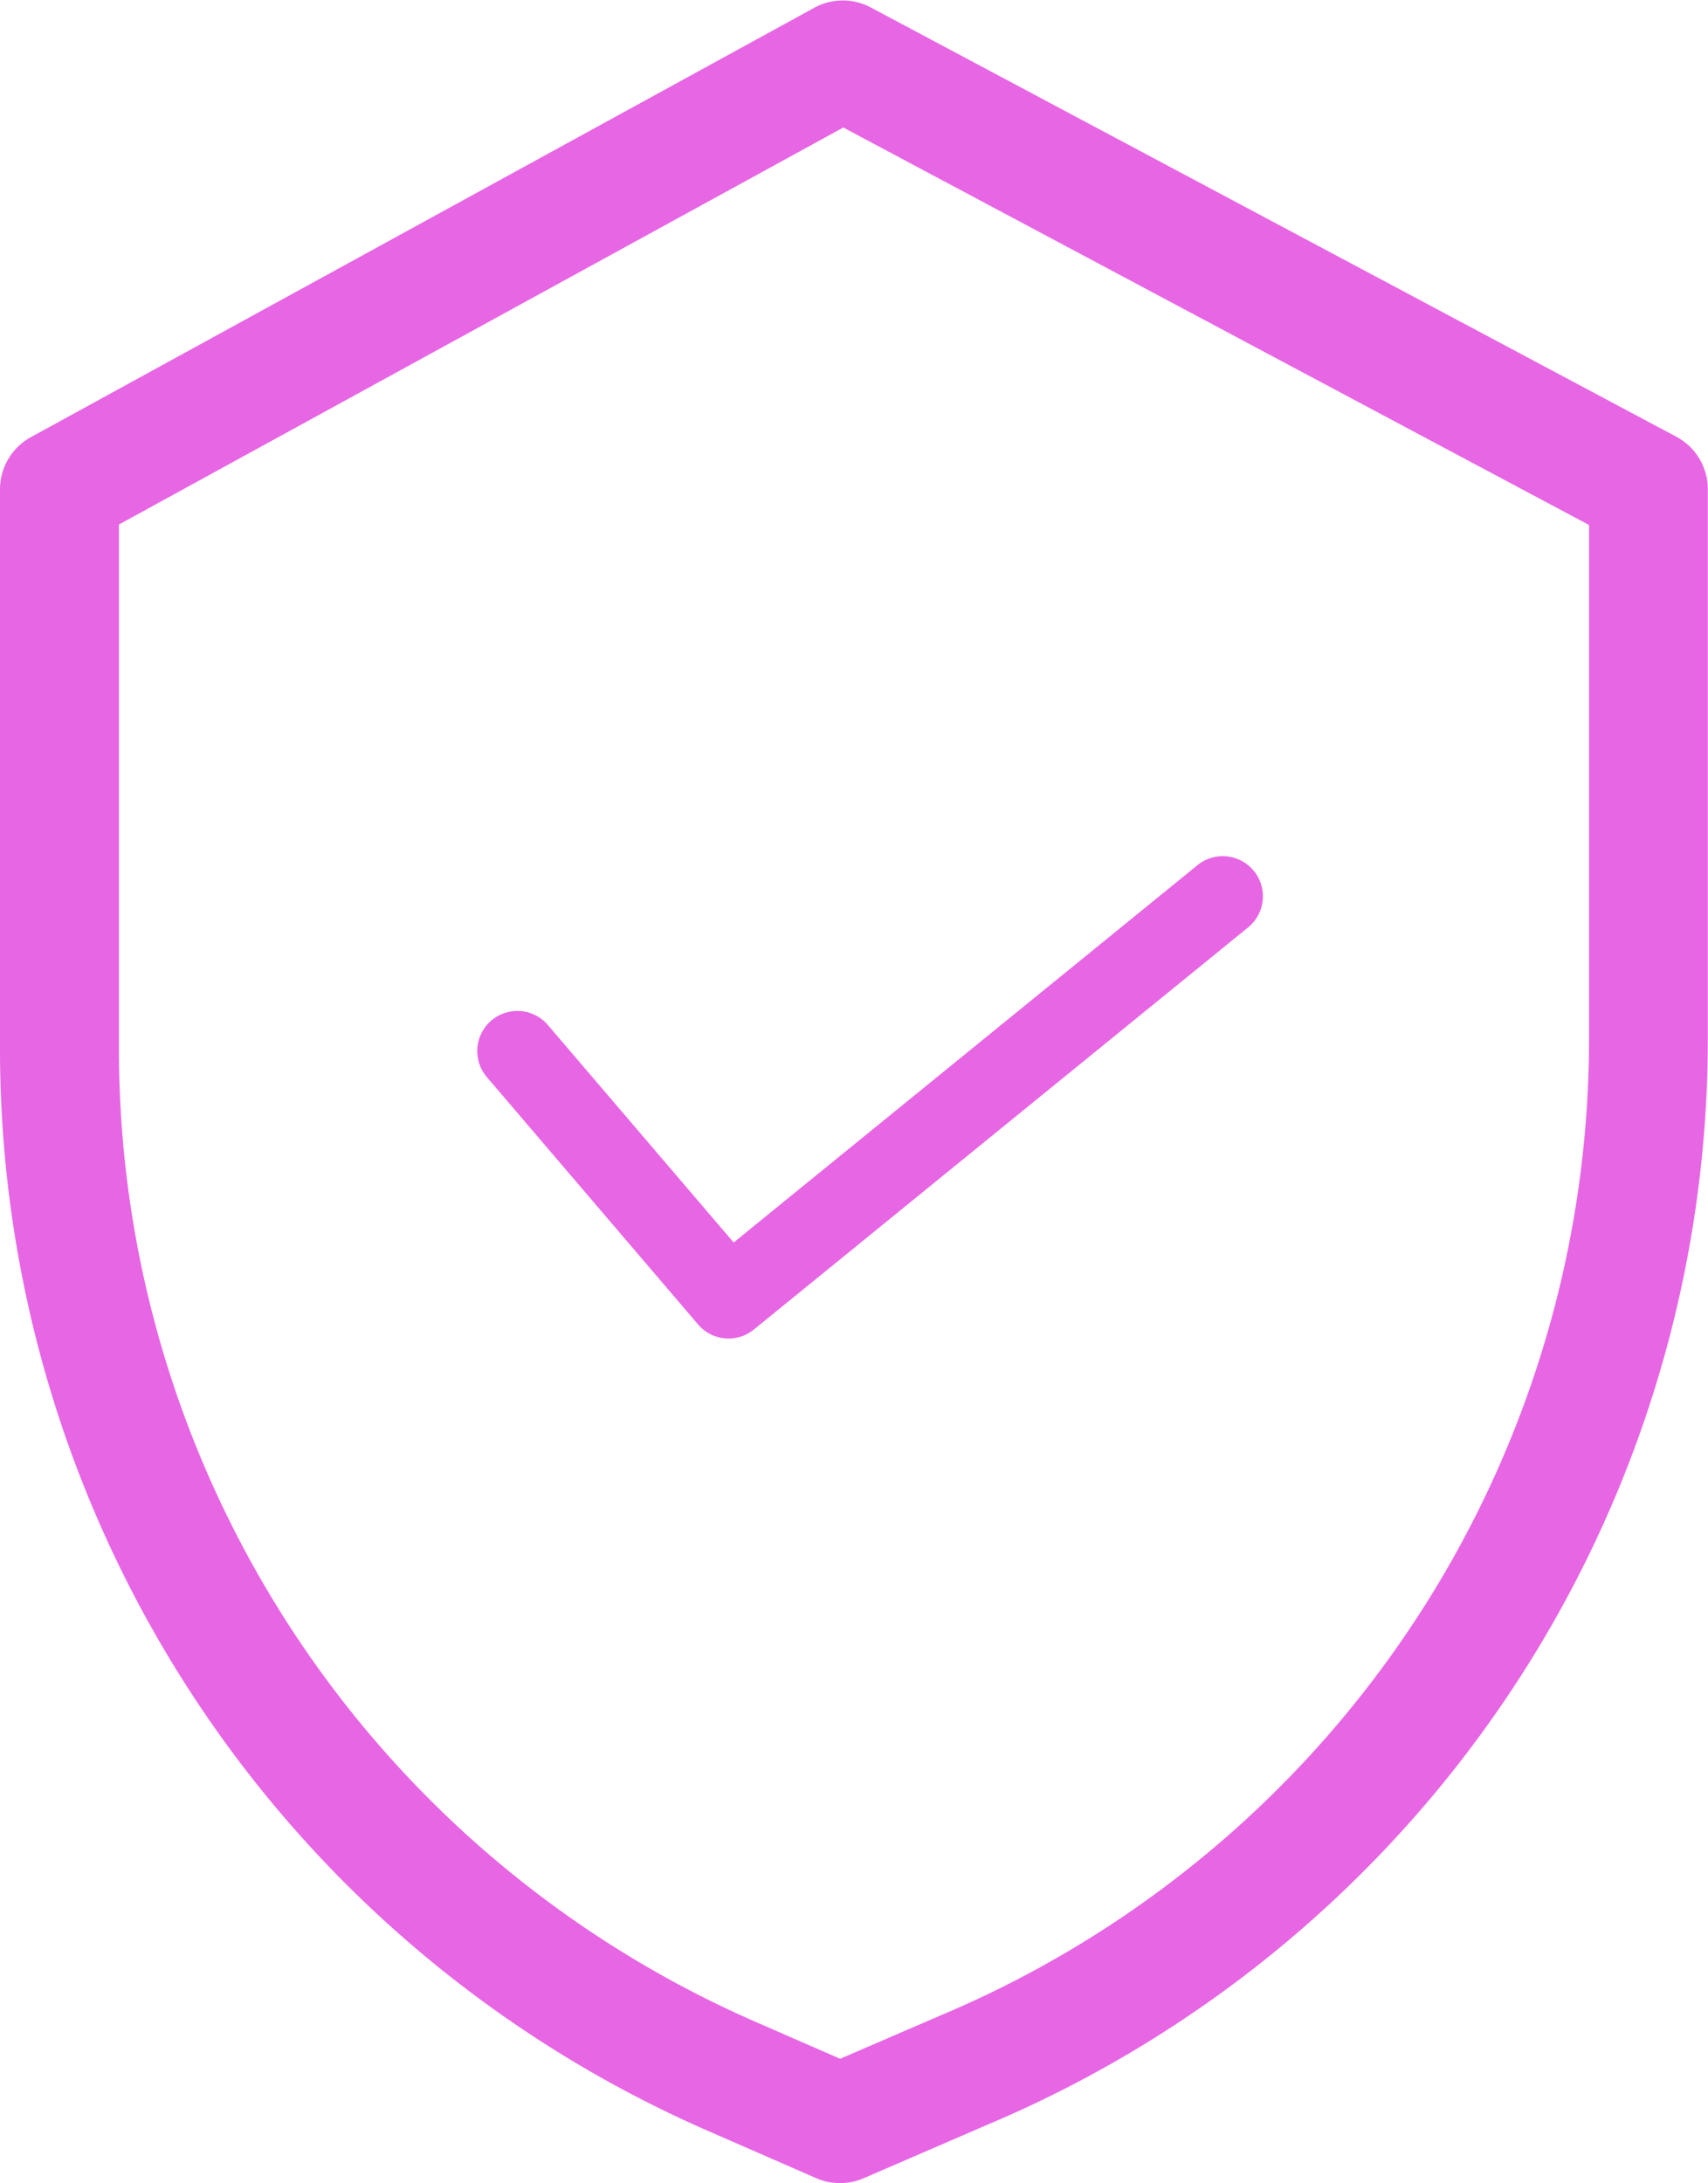 <svg xmlns="http://www.w3.org/2000/svg" width="66.152" height="84.554" viewBox="0 0 66.152 84.554"><defs><style>.a,.b{fill:#e766e4;}.a{stroke:#e766e4;stroke-width:1.5px;}</style></defs><g transform="translate(0.695 0.769)"><path class="a" d="M63.884,16.81,32.68.183A1.55,1.55,0,0,0,31.2.191L.861,16.819a1.553,1.553,0,0,0-.806,1.363V39.9A44.972,44.972,0,0,0,27.01,81.061L31.221,82.9a1.552,1.552,0,0,0,1.236,0L37.2,80.849a44.884,44.884,0,0,0,27.5-41.378V18.182A1.554,1.554,0,0,0,63.884,16.81ZM61.6,39.471a41.784,41.784,0,0,1-25.613,38.52l-.01.005L31.844,79.78l-3.591-1.567A41.861,41.861,0,0,1,3.161,39.9V19.1l28.8-15.783L61.6,19.113Zm0,0" transform="translate(0 0)"/><path class="b" d="M82.577,152.523a1.554,1.554,0,0,0-2.363,2.017l8.206,9.61a1.553,1.553,0,0,0,2.161.2L109.694,148.8a1.554,1.554,0,1,0-1.961-2.41L89.8,160.978Zm0,0" transform="translate(-62.08 -113.628)"/></g></svg>